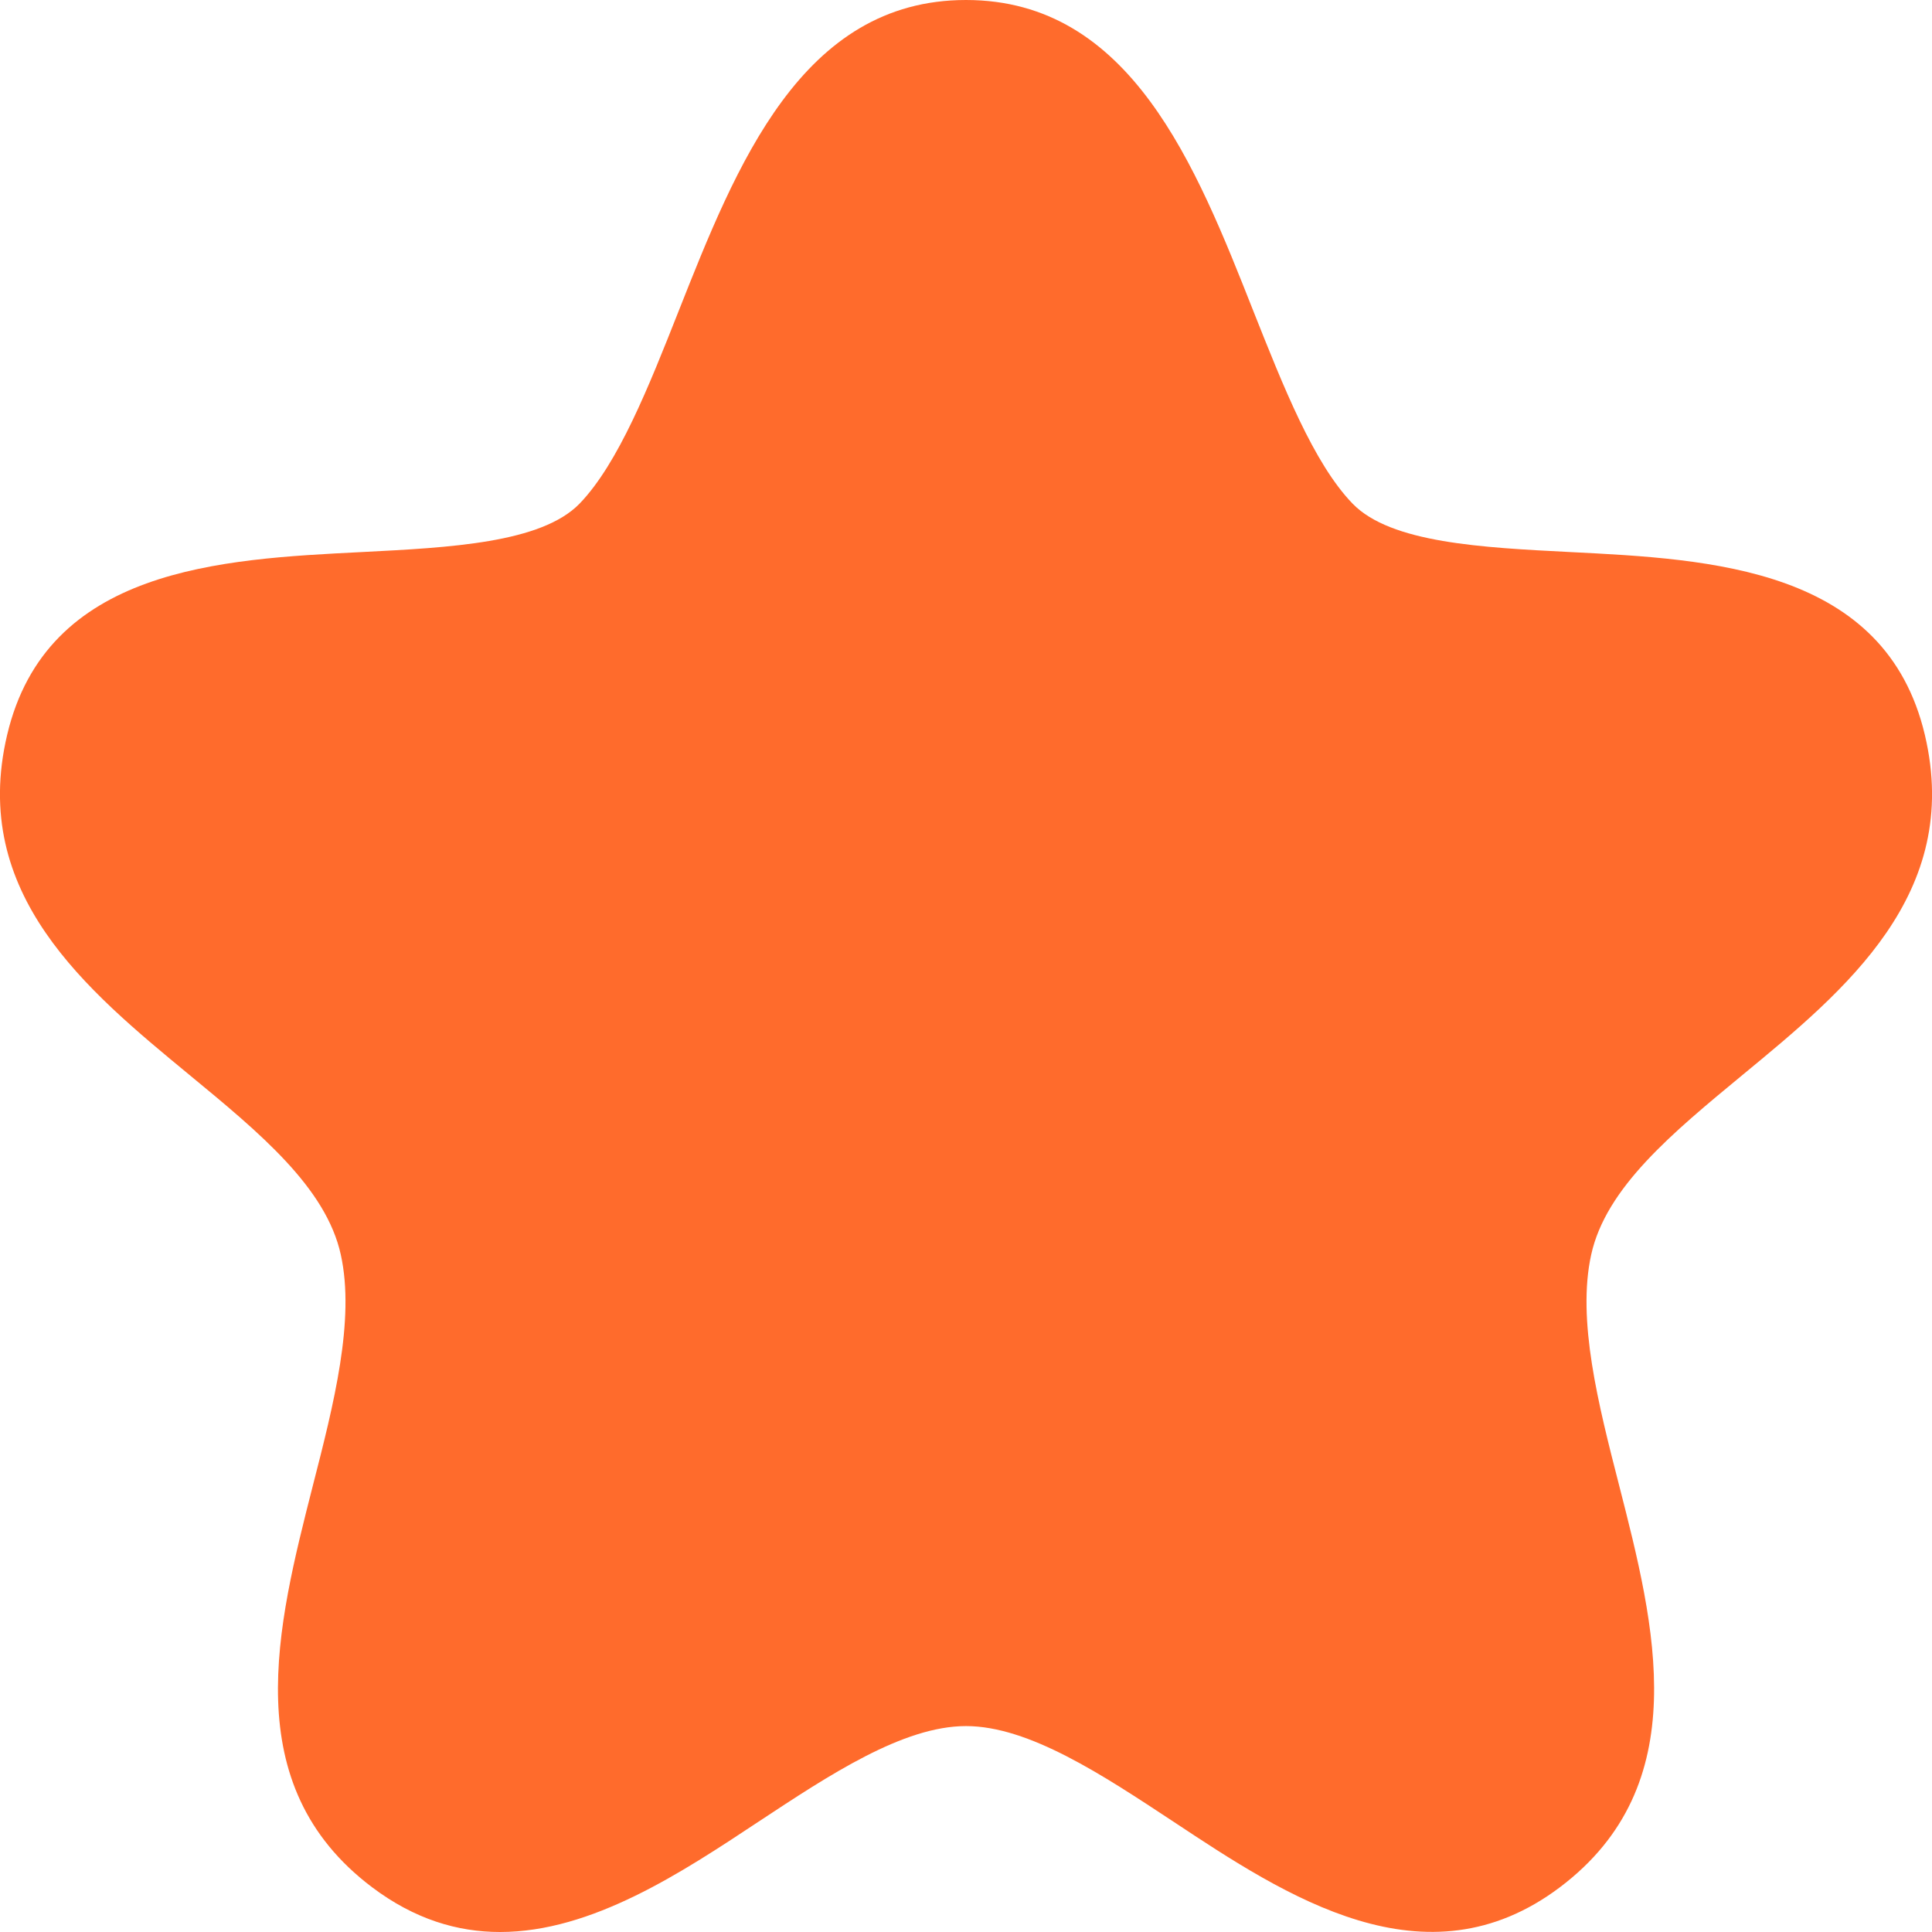 <svg width="12" height="12" viewBox="0 0 12 12" fill="none" xmlns="http://www.w3.org/2000/svg">
<path id="Icon" fill-rule="evenodd" clip-rule="evenodd" d="M11.956 4.566C11.711 3.526 10.627 3.473 9.754 3.429C9.206 3.401 8.638 3.373 8.401 3.128C8.159 2.878 7.97 2.398 7.786 1.935C7.428 1.028 7.022 0 6 0C4.978 0 4.573 1.028 4.214 1.935C4.031 2.398 3.841 2.878 3.6 3.128C3.362 3.373 2.794 3.401 2.246 3.429C1.373 3.473 0.289 3.526 0.044 4.566C-0.188 5.553 0.537 6.149 1.176 6.676C1.613 7.036 2.026 7.377 2.117 7.794C2.206 8.199 2.073 8.722 1.943 9.228C1.721 10.1 1.468 11.086 2.311 11.722C2.575 11.921 2.842 12 3.106 12C3.677 12 4.234 11.631 4.711 11.315C5.152 11.024 5.609 10.721 6 10.721C6.391 10.721 6.848 11.024 7.289 11.315C7.986 11.777 8.854 12.351 9.689 11.722C10.532 11.086 10.28 10.099 10.057 9.227C9.927 8.721 9.794 8.198 9.883 7.794C9.974 7.377 10.387 7.037 10.824 6.676C11.463 6.149 12.188 5.553 11.956 4.566Z" fill="#FF6B2C"/>
</svg>

